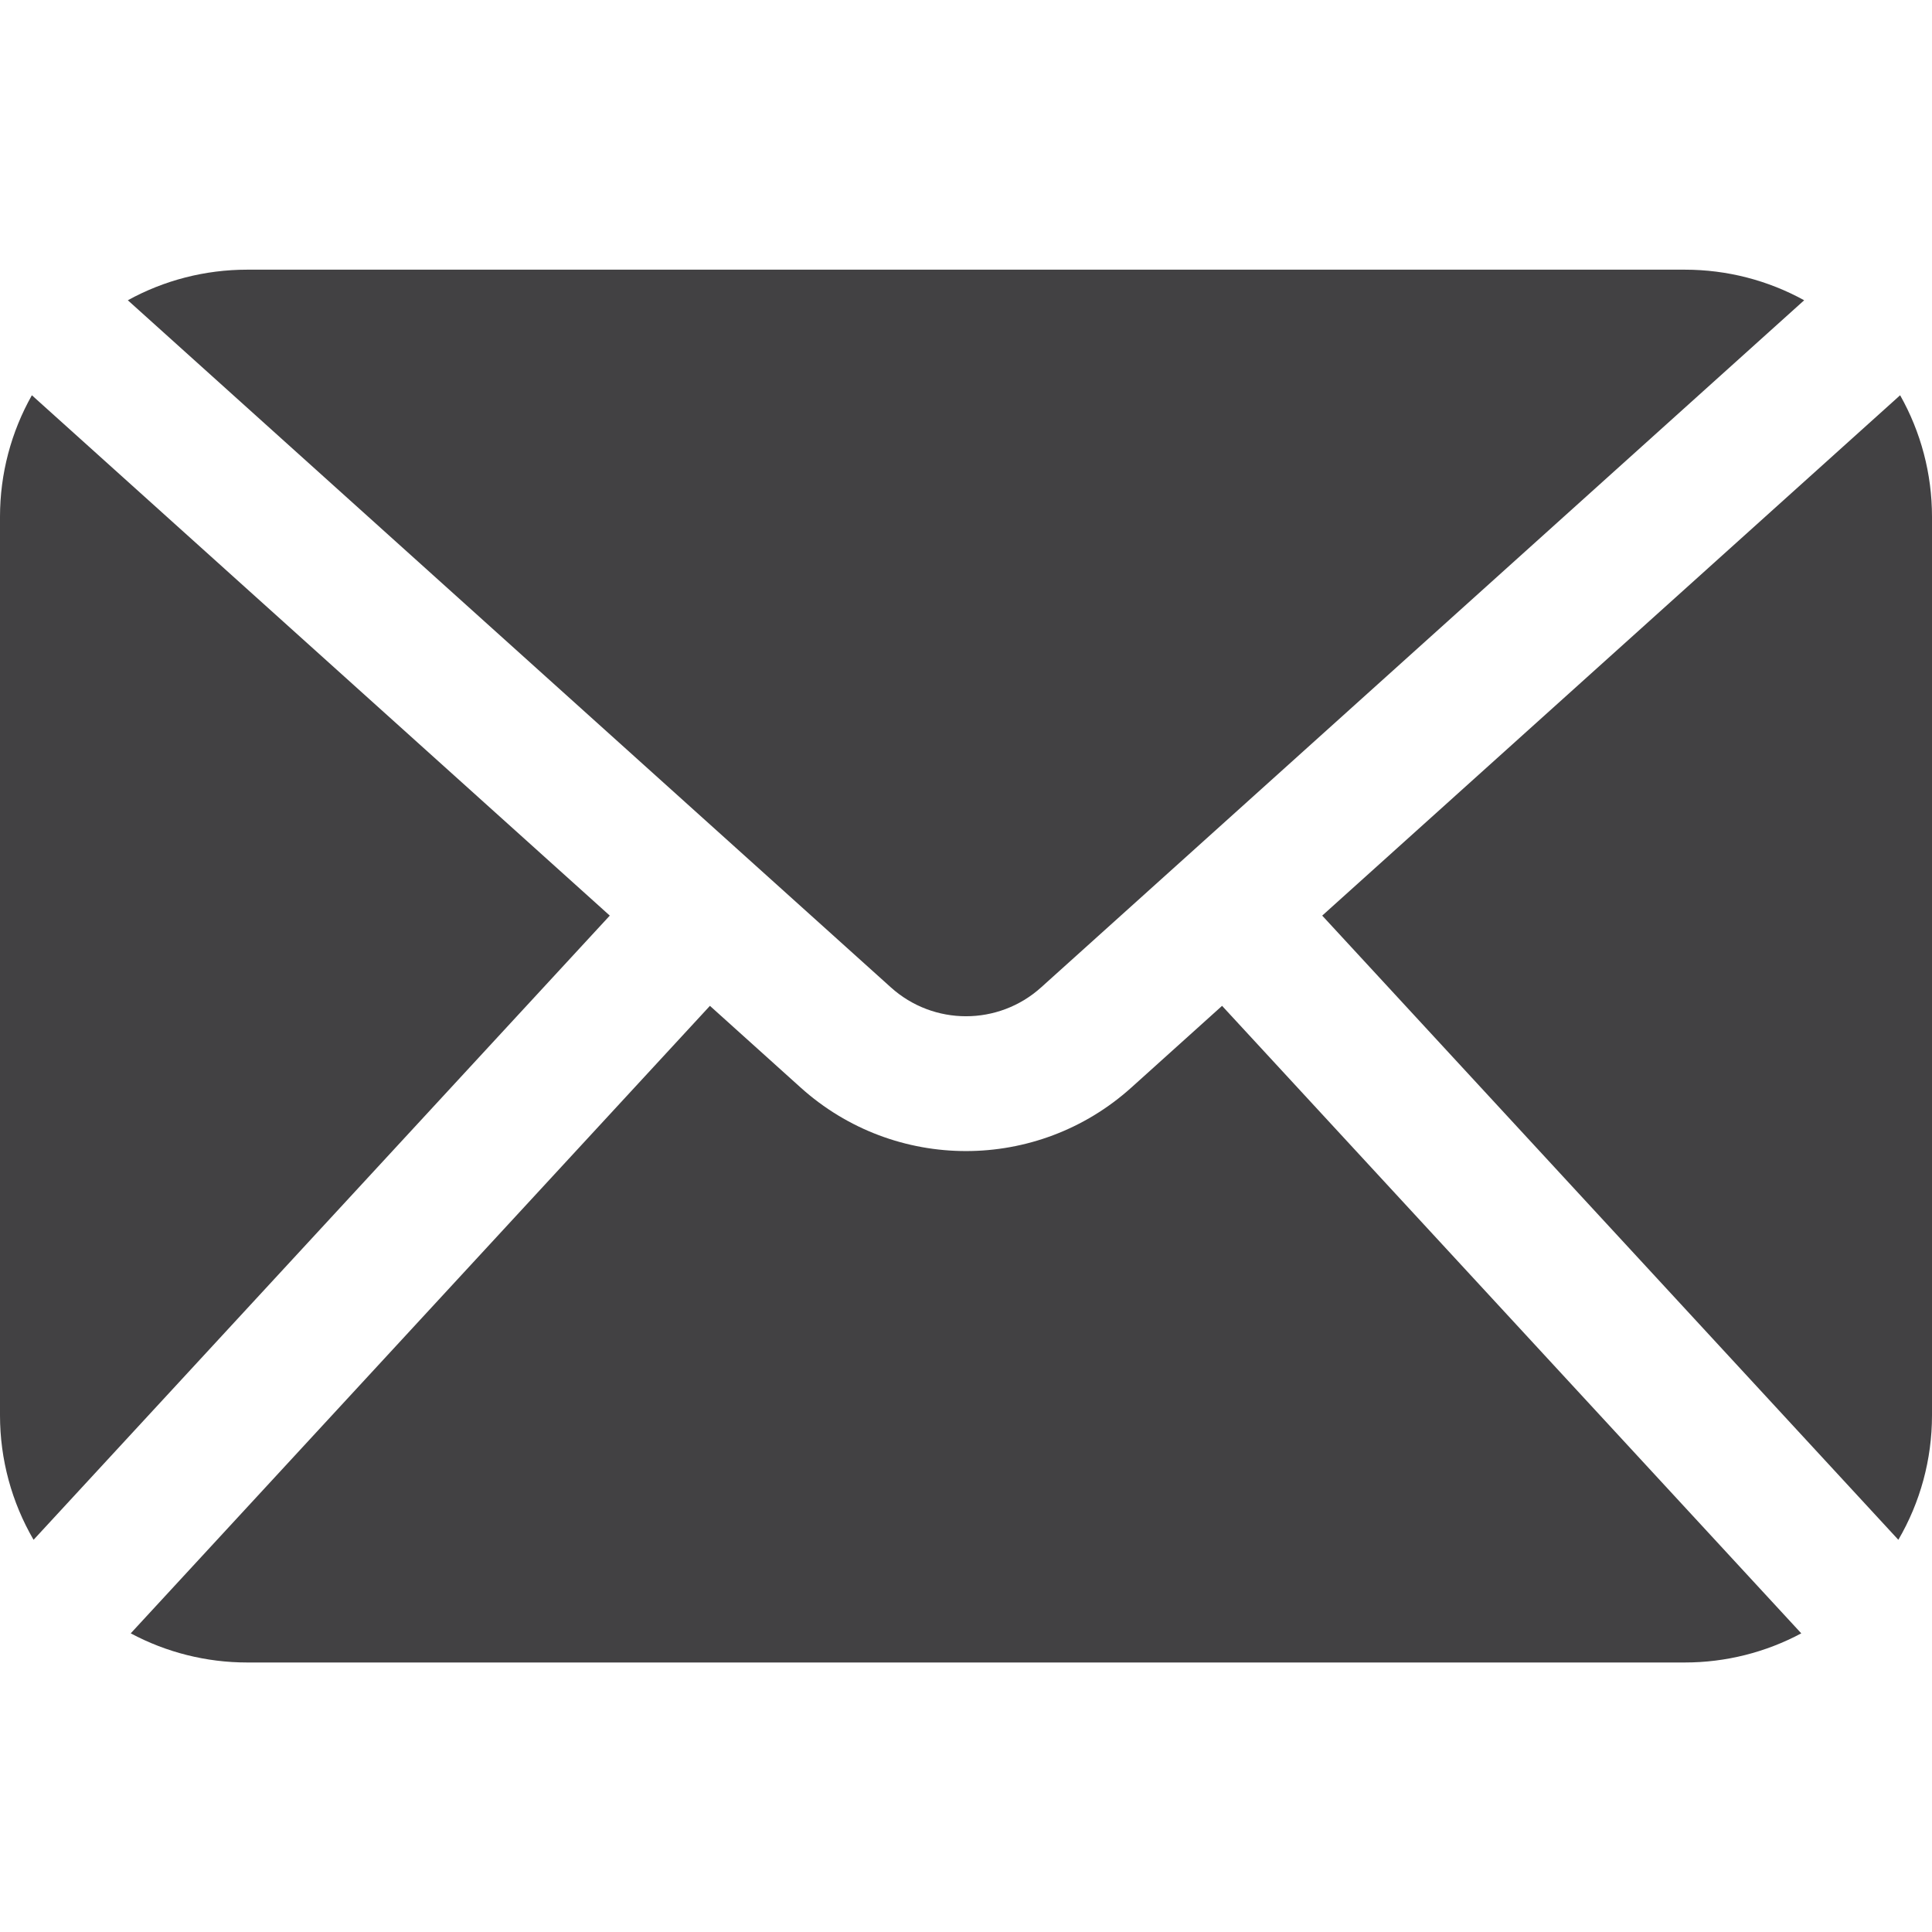 <svg width="24" height="24" viewBox="0 0 24 24" fill="none" xmlns="http://www.w3.org/2000/svg">
<path fill-rule="evenodd" clip-rule="evenodd" d="M1.588 3.73C2.038 3.482 2.547 3.35 3.07 3.35H20.93C21.453 3.35 21.962 3.482 22.412 3.73L12.934 12.265C12.403 12.744 11.597 12.744 11.066 12.265L1.588 3.73ZM23.604 4.91C23.862 5.367 24 5.886 24 6.419V17.582C24 18.13 23.854 18.663 23.582 19.128L16.425 11.374L23.604 4.91ZM22.376 20.29C21.935 20.526 21.439 20.652 20.93 20.652H3.07C2.561 20.652 2.065 20.526 1.624 20.29L8.819 12.495L9.946 13.51C11.114 14.562 12.886 14.562 14.054 13.51L15.181 12.495L22.376 20.29ZM0.417 19.128C0.146 18.663 0 18.13 0 17.582V6.419C0 5.886 0.138 5.367 0.396 4.91L7.575 11.374L0.417 19.128Z" fill="#424143"/>
</svg>
